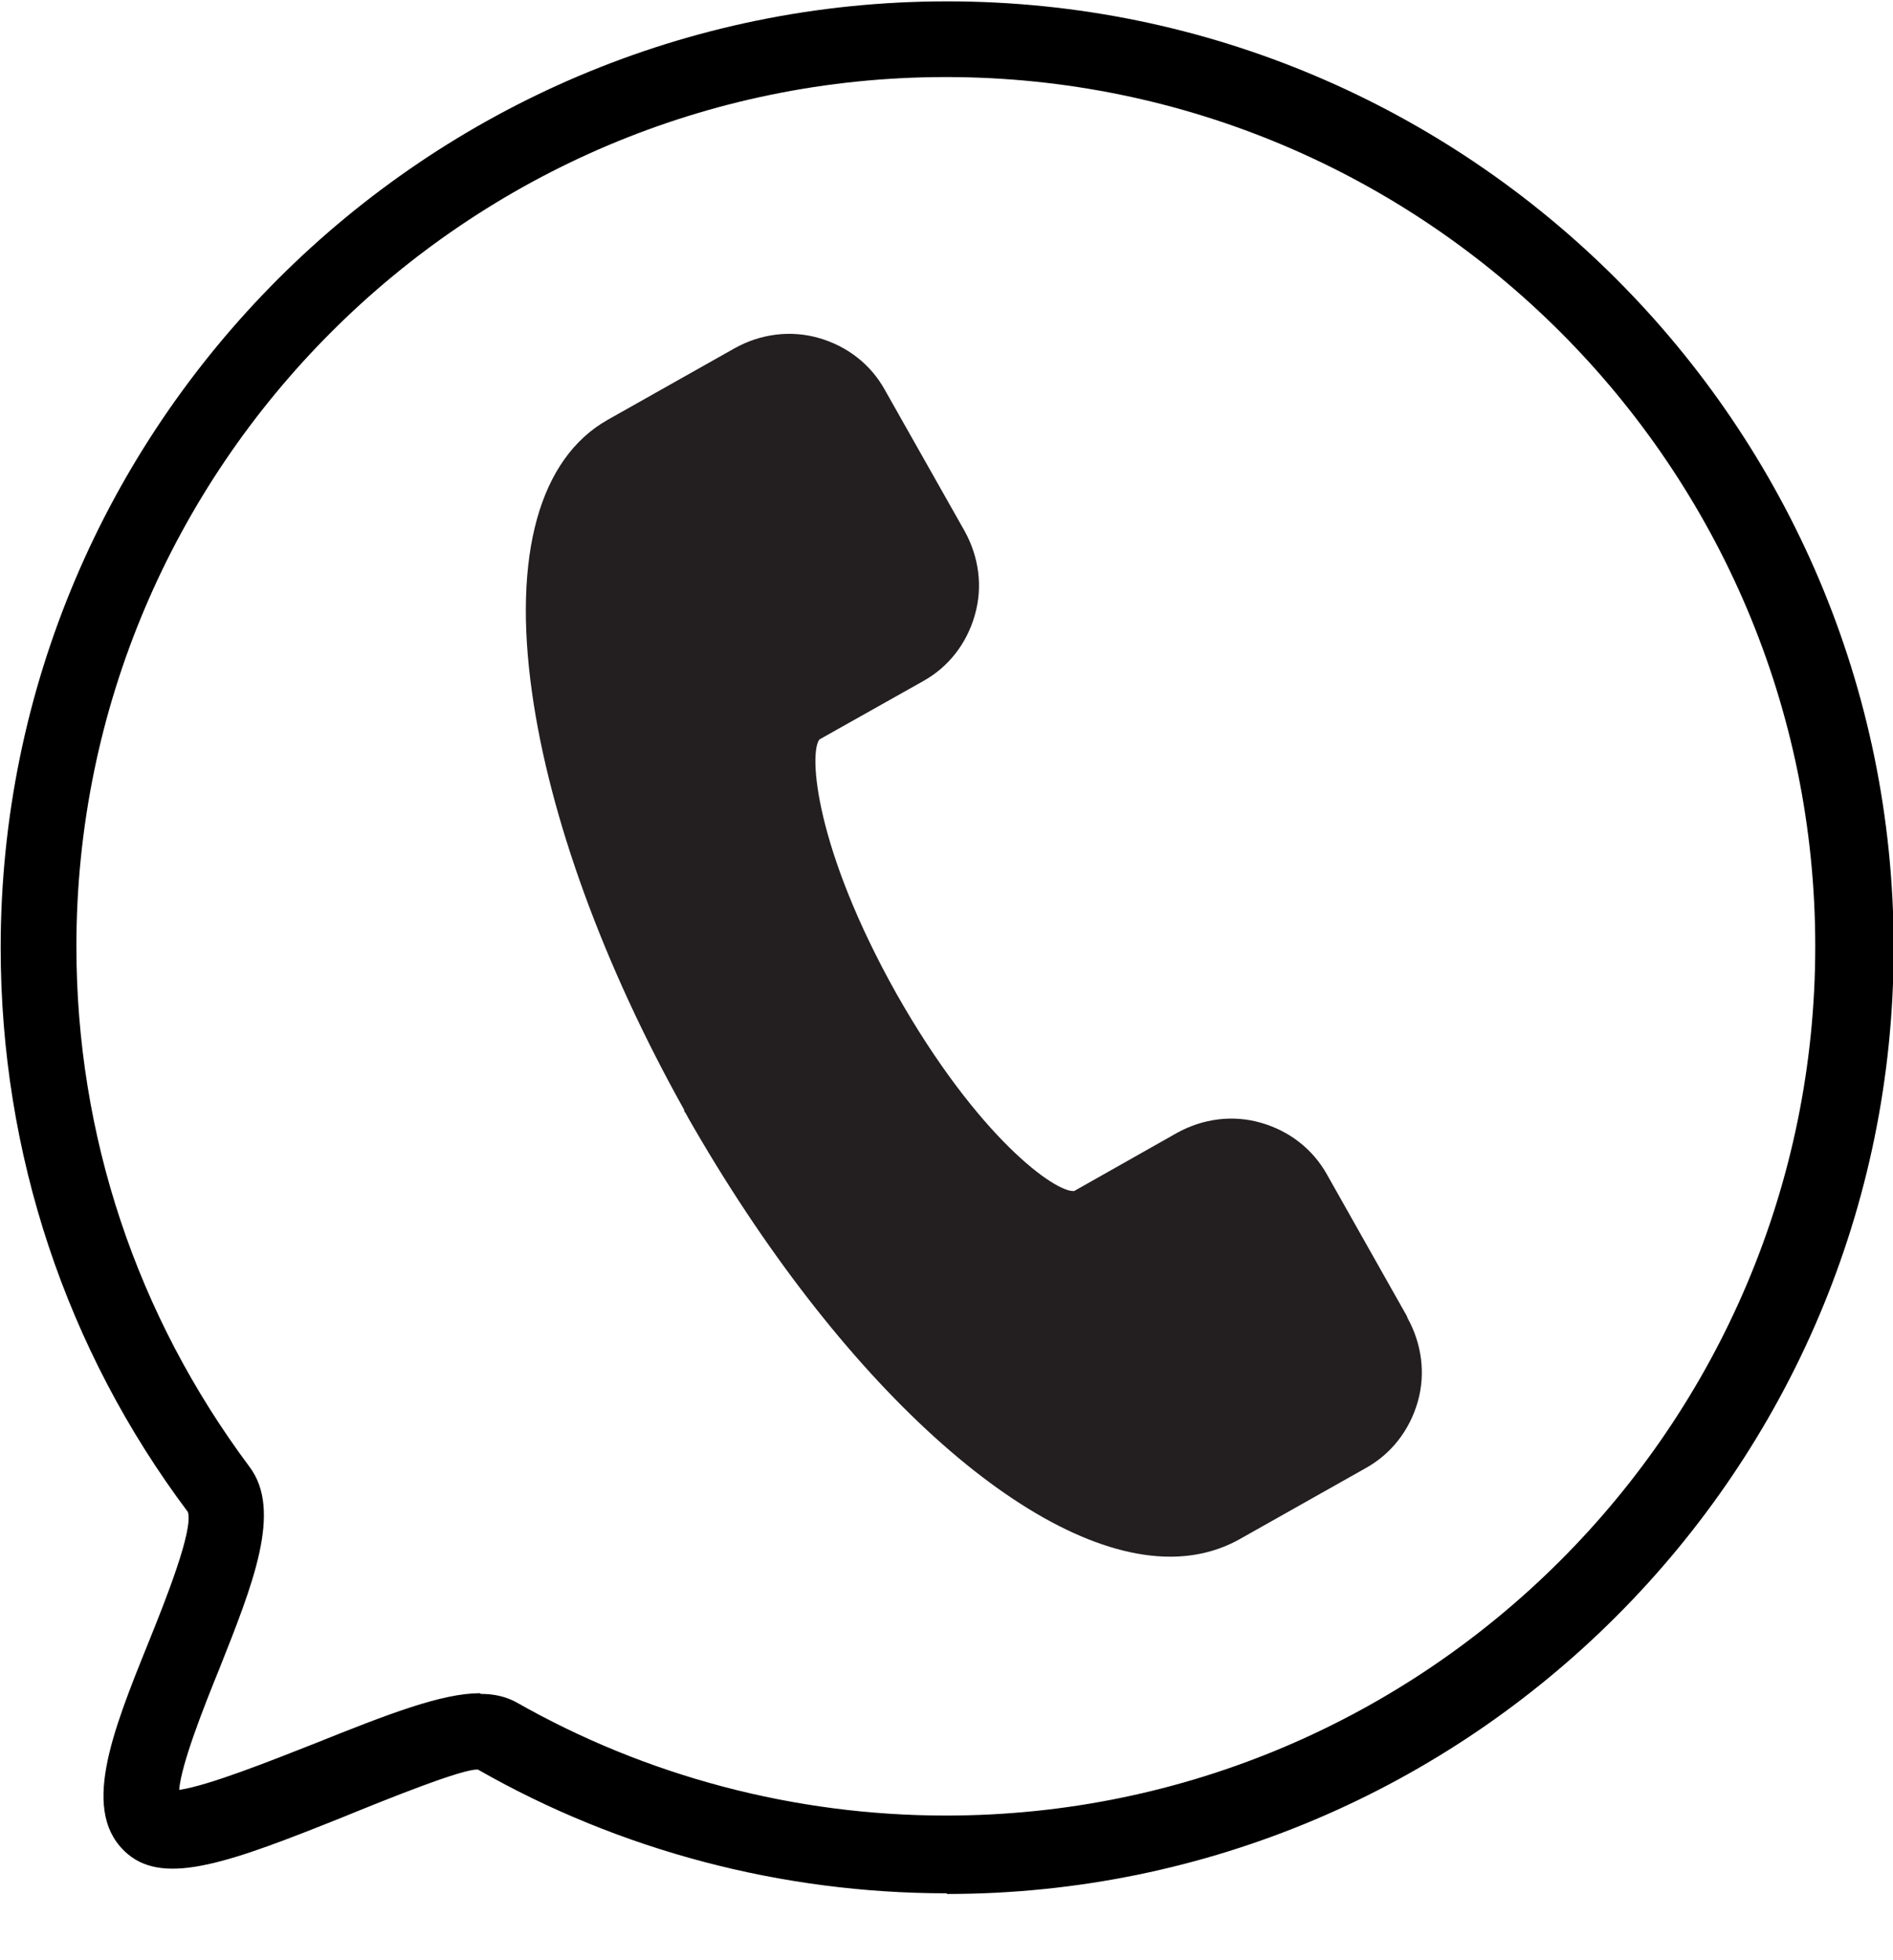 <svg width="28" height="29" viewBox="0 0 28 29" fill="none" xmlns="http://www.w3.org/2000/svg">
<path d="M20.809 19.47L19.63 17.38C19.419 17 19.07 16.73 18.649 16.61C18.23 16.49 17.79 16.55 17.41 16.76L15.889 17.62C15.62 17.65 14.47 16.84 13.259 14.7C12.059 12.56 11.96 11.15 12.12 10.94L13.649 10.08C14.03 9.87 14.3 9.52 14.419 9.1C14.54 8.68 14.479 8.24 14.27 7.86L13.089 5.77C12.88 5.39 12.53 5.12 12.11 5C11.69 4.88 11.249 4.94 10.87 5.15L8.99 6.21C7.98 6.78 7.58 8.21 7.87 10.25C8.13 12.1 8.93 14.29 10.12 16.42C10.12 16.42 10.12 16.42 10.12 16.43C10.12 16.45 10.139 16.46 10.149 16.48C10.149 16.49 10.169 16.51 10.169 16.52C12.43 20.49 15.28 23.03 17.309 23.03C17.669 23.03 18.009 22.95 18.32 22.78L20.2 21.72C20.579 21.51 20.849 21.16 20.97 20.74C21.09 20.32 21.029 19.88 20.82 19.5L20.809 19.47Z" fill="#231F20"/>
<path d="M14 28.01C11.57 28.01 9.17 27.38 7.07 26.18C6.86 26.16 5.74 26.61 5.08 26.88C3.41 27.55 2.45 27.9 1.89 27.43C1.18 26.83 1.65 25.65 2.2 24.29C2.45 23.67 2.86 22.64 2.78 22.37C0.98 19.97 0.01 17.07 0.01 14.02C0.01 6.3 6.29 0.02 14.01 0.02C21.73 0.02 28.01 6.3 28.01 14.02C28.01 21.74 21.73 28.02 14.01 28.02L14 28.01ZM7.11 25.06C7.31 25.06 7.48 25.1 7.63 25.18C9.56 26.28 11.76 26.86 13.99 26.86C21.08 26.86 26.85 21.09 26.85 14C26.85 6.91 21.08 1.14 13.99 1.14C6.9 1.14 1.13 6.91 1.13 14C1.13 16.8 2.02 19.46 3.69 21.7C4.18 22.35 3.74 23.44 3.24 24.7C3.02 25.24 2.68 26.1 2.65 26.48C3.08 26.42 4.03 26.04 4.64 25.8C5.76 25.35 6.54 25.05 7.1 25.05L7.11 25.06Z" fill="black"/>
</svg>
